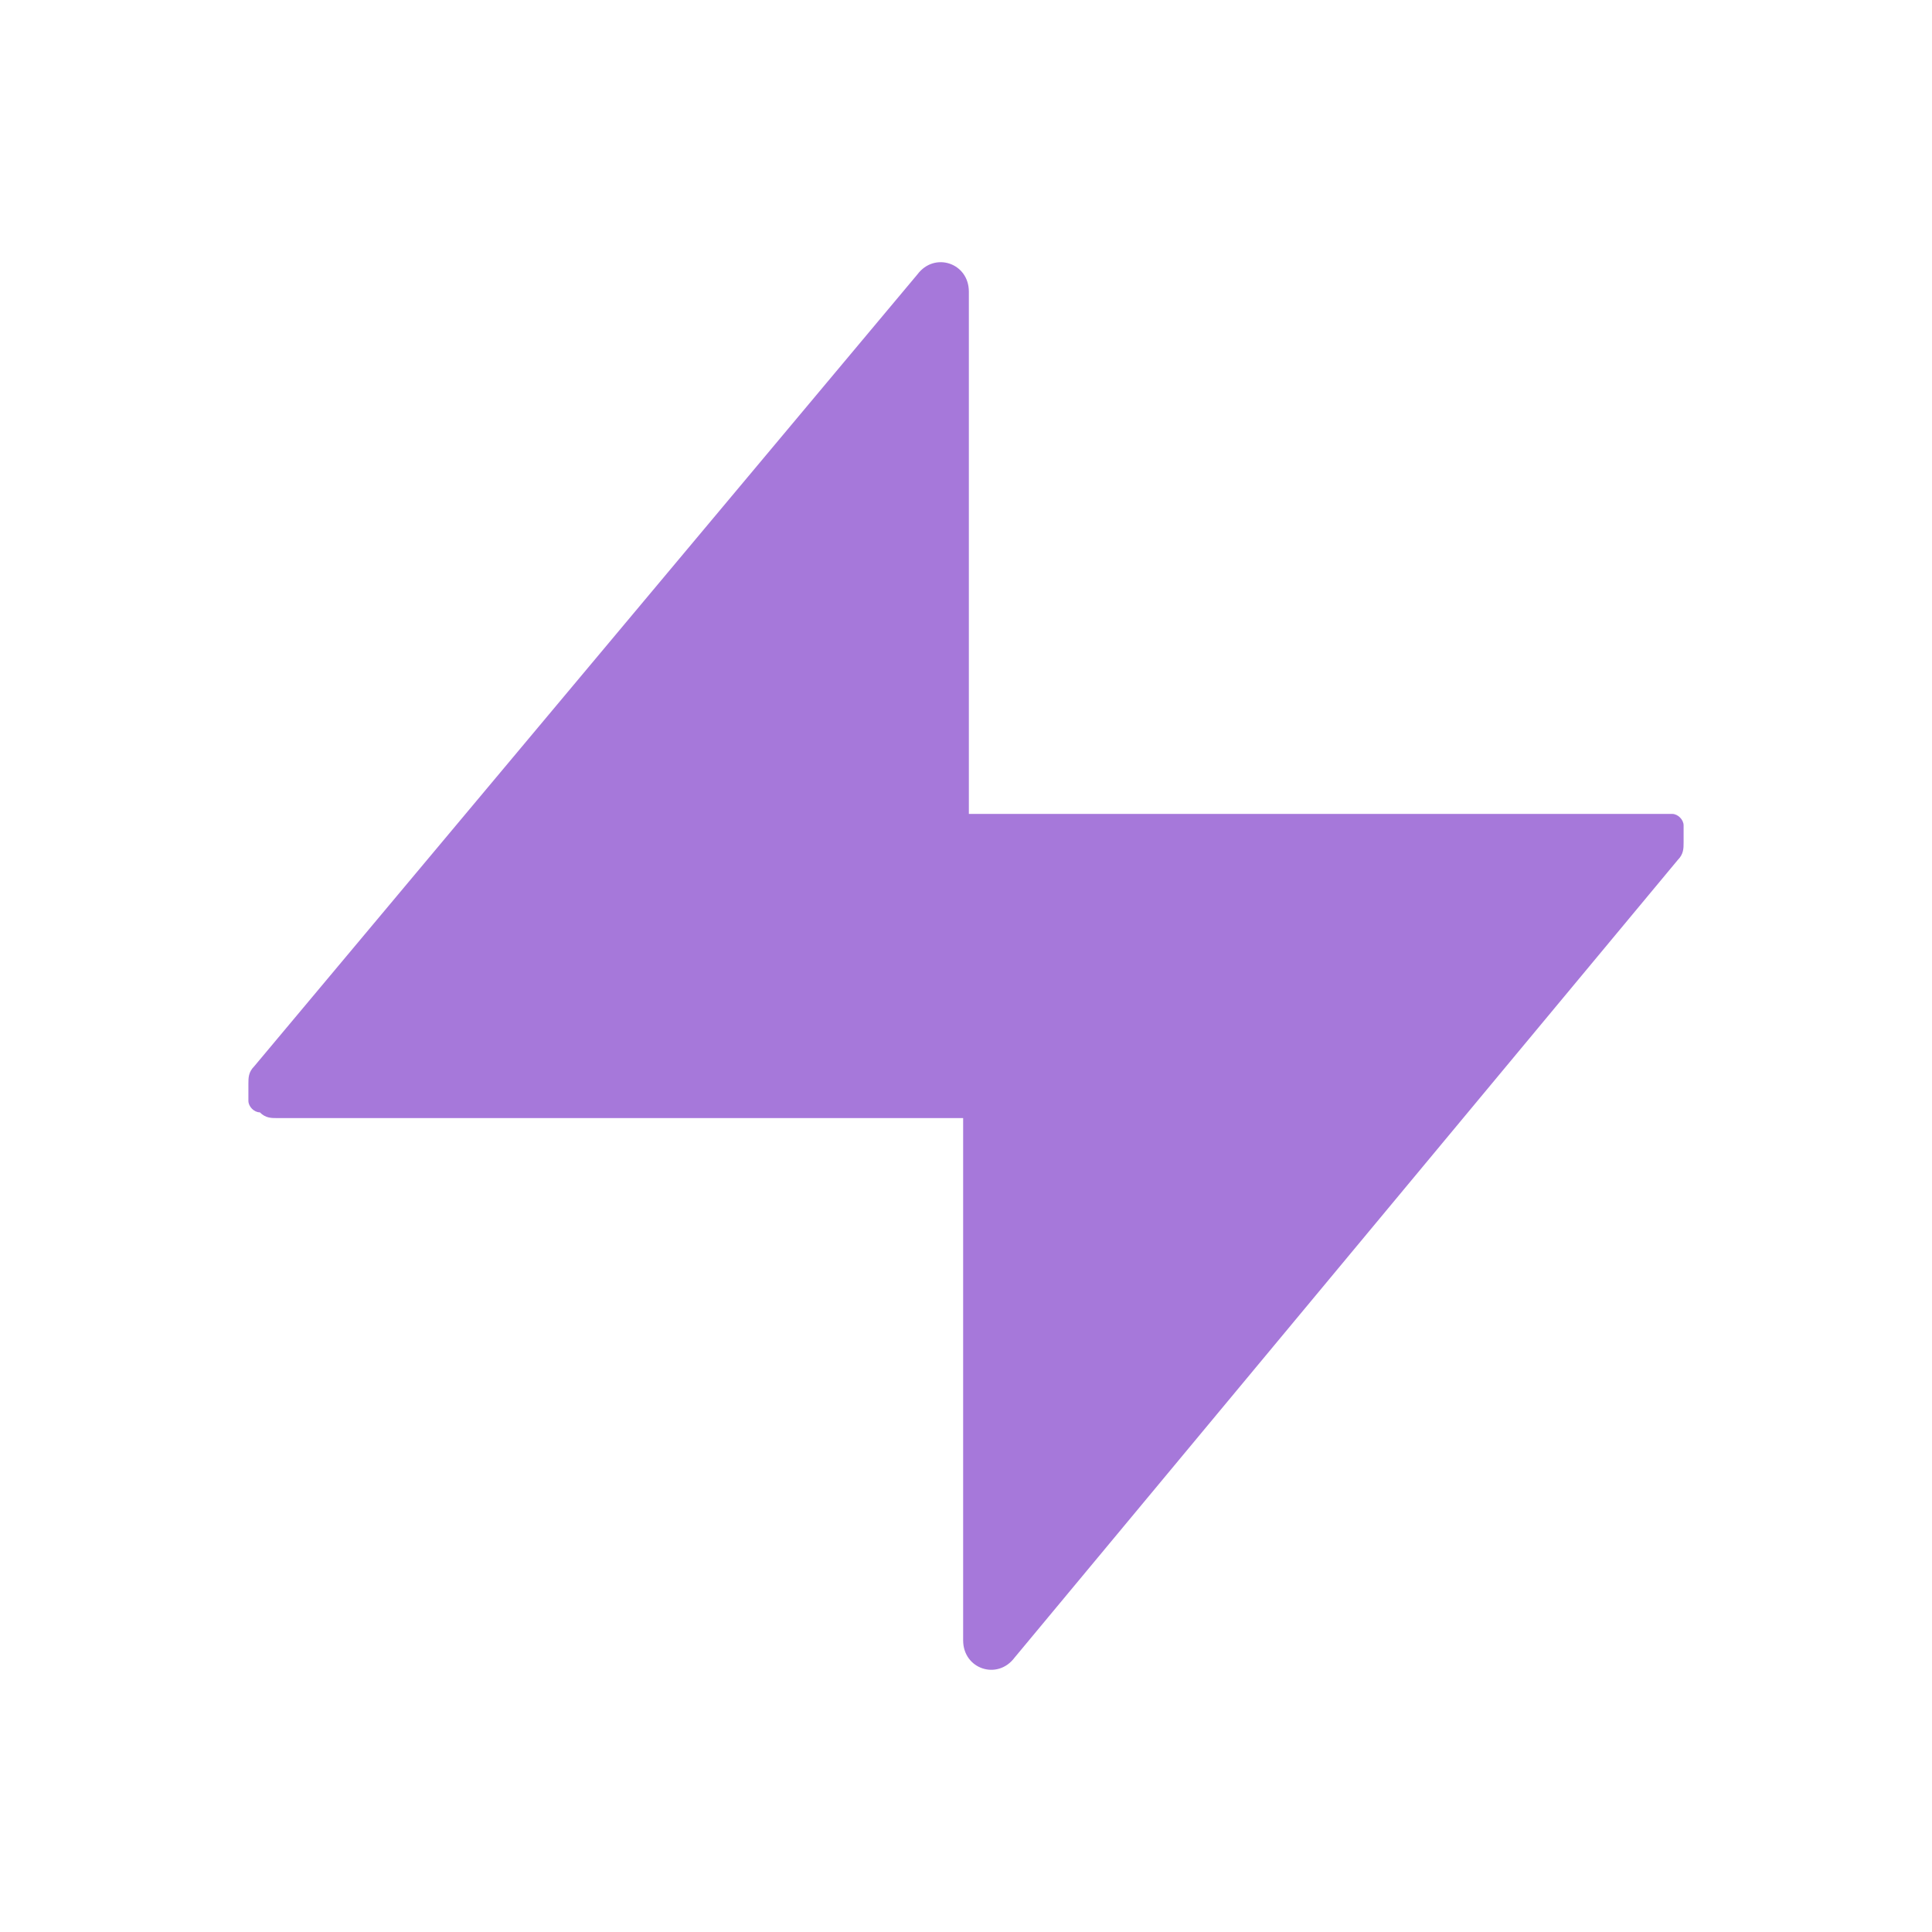 <svg xmlns:xlink="http://www.w3.org/1999/xlink" xmlns="http://www.w3.org/2000/svg" width="140" height="140" viewBox="0 0 140 140" fill="none"><path d="M119.928 58.979H70.621H70.207V58.563V21.133C70.207 19.053 67.721 18.221 66.478 19.885L18.414 77.278C18 77.694 18 78.11 18 78.526C18 78.942 18 79.358 18 79.773C18 80.189 18.414 80.605 18.829 80.605C19.243 81.021 19.657 81.021 20.072 81.021H69.379H69.793V81.437V118.867C69.793 120.947 72.279 121.779 73.522 120.115L121.586 62.306C122 61.89 122 61.474 122 61.058C122 60.642 122 60.227 122 59.811C122 59.395 121.586 58.979 121.171 58.979C120.757 58.979 120.343 58.979 119.928 58.979Z" fill="#A678DA"></path></svg>